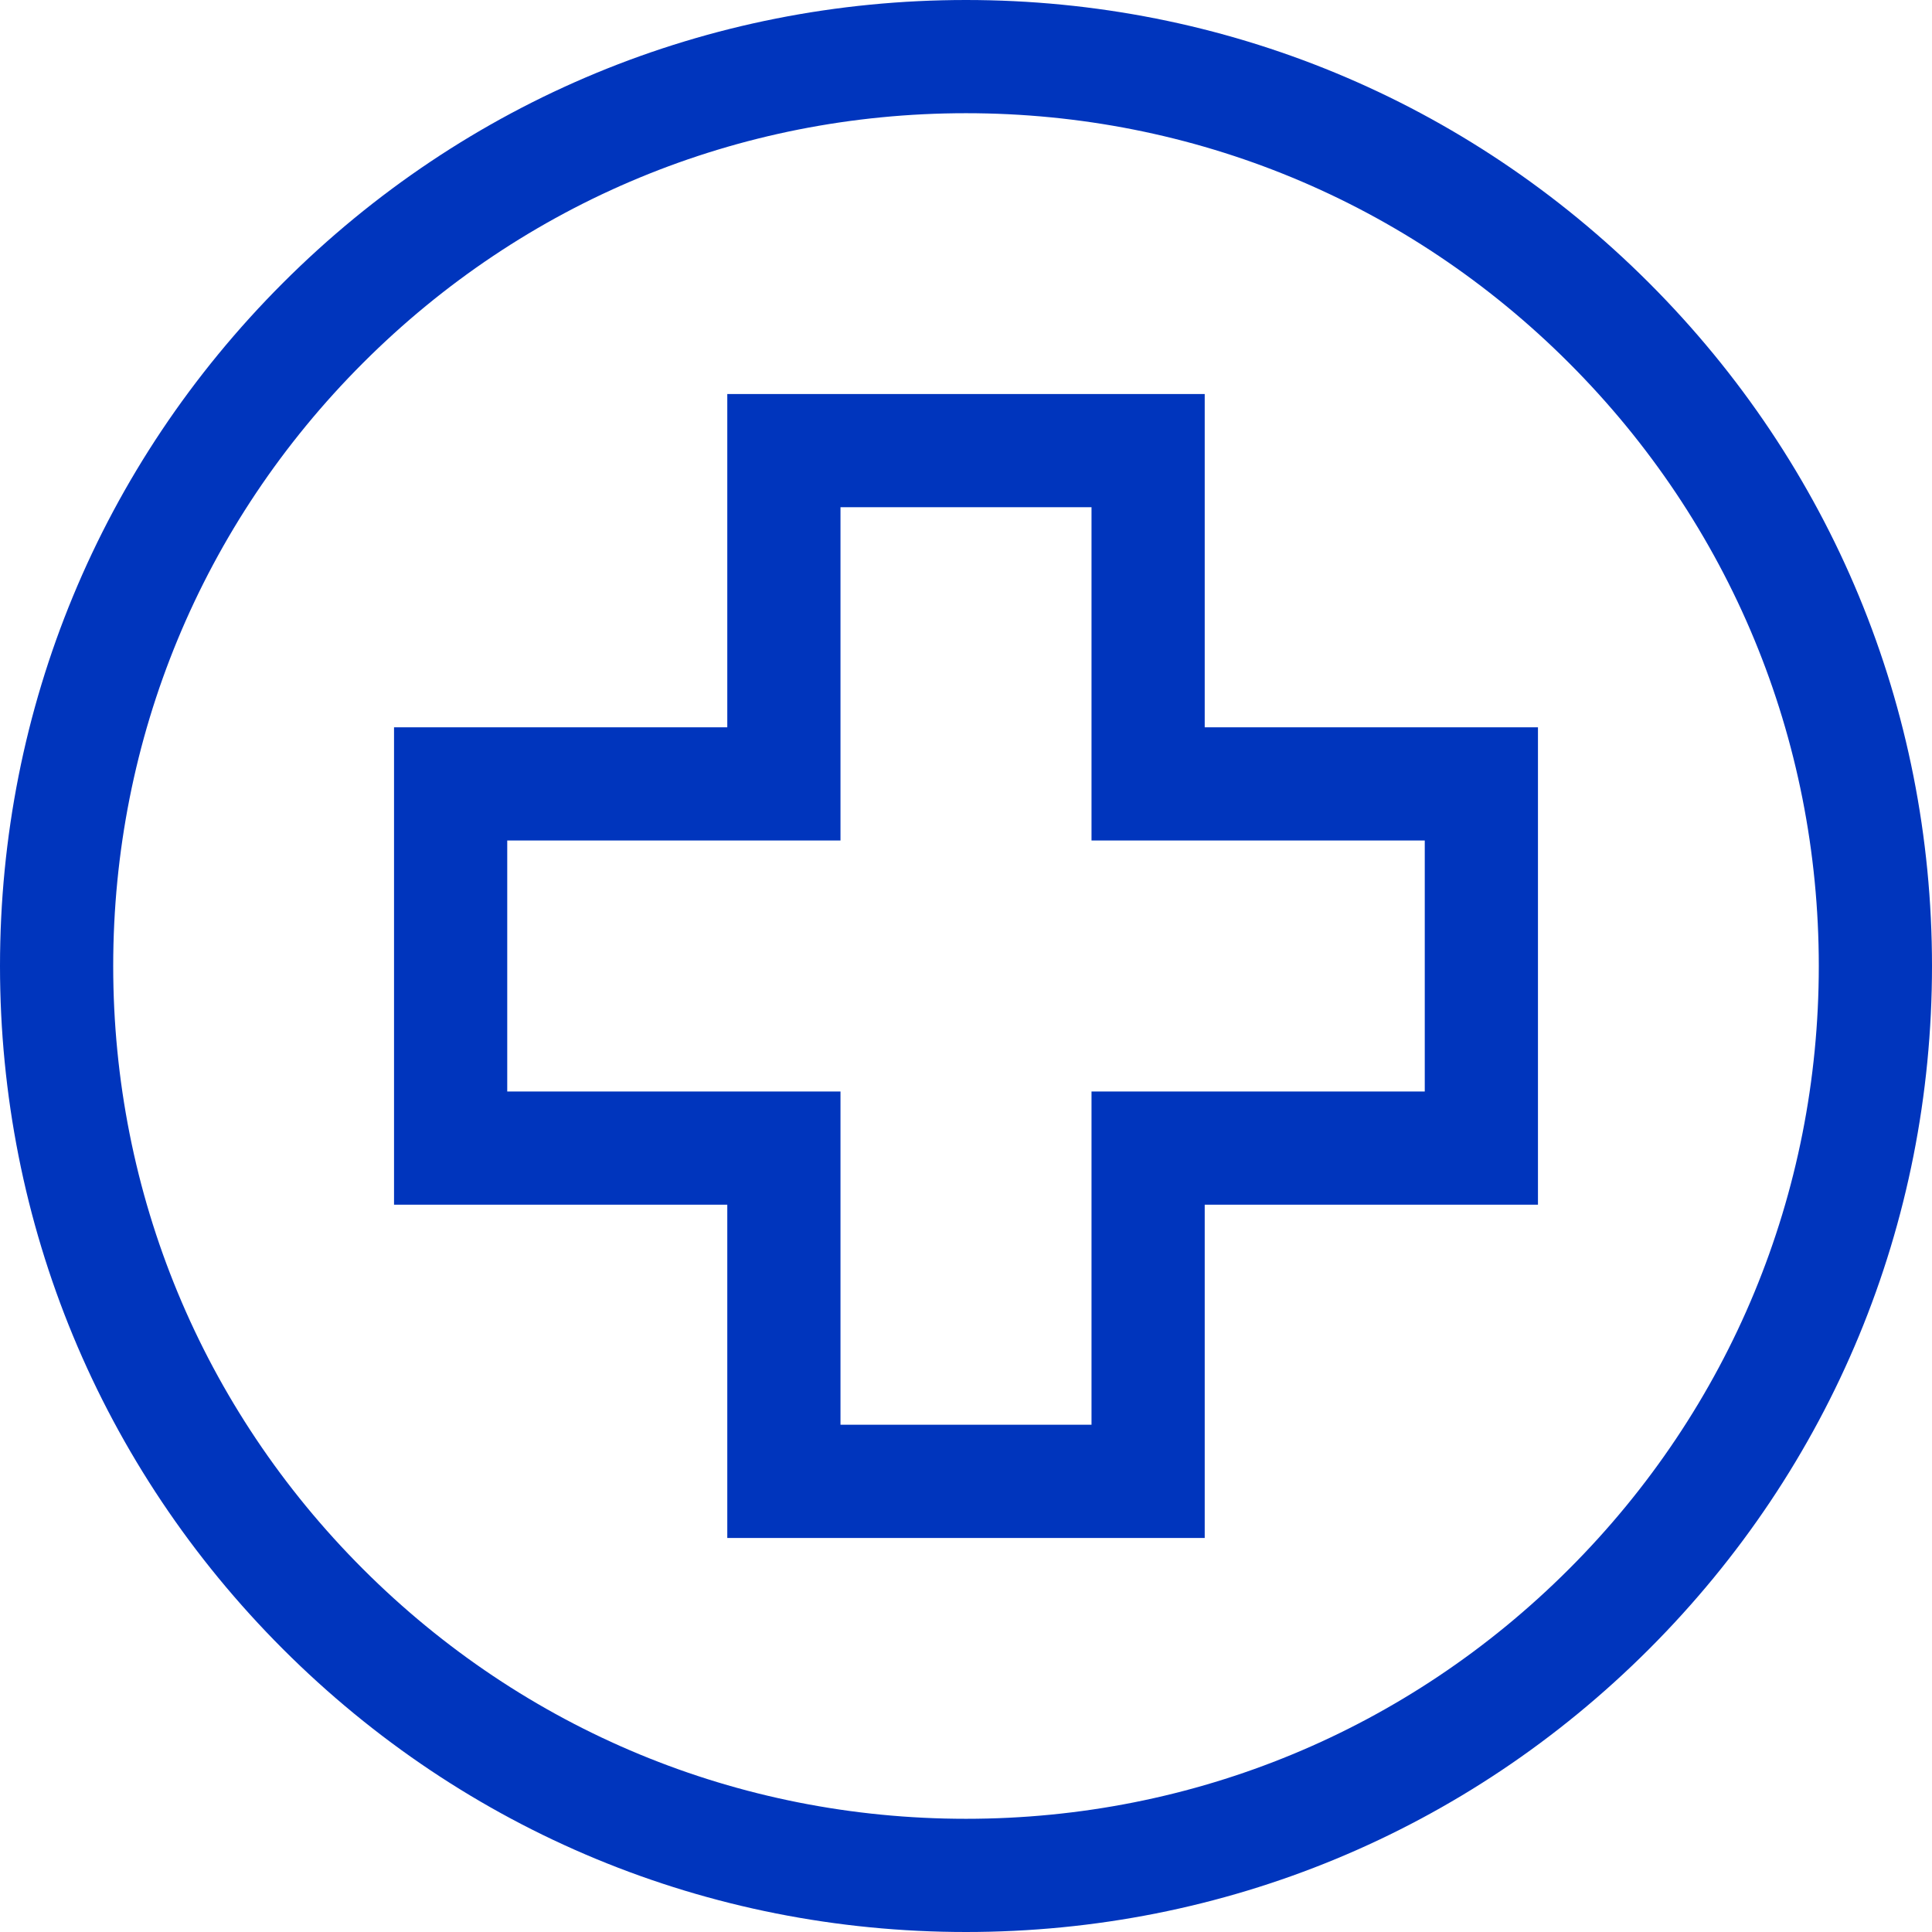 <?xml version="1.0" encoding="utf-8"?><svg xmlns="http://www.w3.org/2000/svg" version="1.1" xmlns:xlink="http://www.w3.org/1999/xlink" width="512" height="512" x="0" y="0" viewBox="0 0 512 512" style="enable-background:new 0 0 512 512" xml:space="preserve" class=""><g><path d="M437.02 74.98C388.667 26.629 324.38 0 256 0S123.333 26.629 74.98 74.98C26.629 123.333 0 187.62 0 256s26.629 132.667 74.98 181.02C123.333 485.371 187.62 512 256 512s132.667-26.629 181.02-74.98C485.371 388.667 512 324.38 512 256s-26.629-132.667-74.98-181.02zm-21.214 340.826C373.12 458.492 316.367 482 256 482s-117.12-23.508-159.806-66.194C53.508 373.12 30 316.367 30 256S53.508 138.88 96.194 96.194C138.88 53.508 195.633 30 256 30s117.12 23.508 159.806 66.194C458.492 138.88 482 195.633 482 256s-23.508 117.12-66.194 159.806z" fill="#0035bd" opacity="1" data-original="#000000" class=""></path><path d="M319.261 192.738v-88.315H192.738v88.315h-88.315v126.523h88.315v88.315h126.523v-88.315h88.315V192.738h-88.315zm58.316 96.523h-88.315v88.315h-66.523v-88.315h-88.315v-66.523h88.315v-88.315h66.523v88.315h88.315v66.523z" fill="#0035bd" opacity="1" data-original="#000000" class=""></path></g></svg>